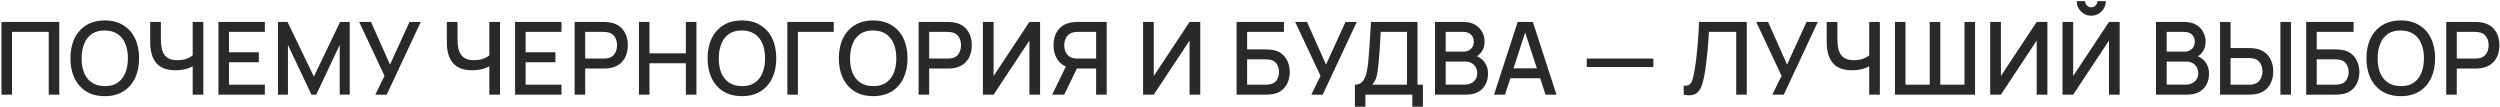 <?xml version="1.0" encoding="UTF-8"?> <svg xmlns="http://www.w3.org/2000/svg" width="1585" height="68" viewBox="0 0 1585 68" fill="none"><path d="M0.938 60V13.92H37.578V60H30.89V20.224H7.626V60H0.938ZM66.434 60.96C61.827 60.96 57.901 59.957 54.658 57.952C51.416 55.925 48.931 53.109 47.203 49.504C45.496 45.899 44.642 41.717 44.642 36.96C44.642 32.203 45.496 28.021 47.203 24.416C48.931 20.811 51.416 18.005 54.658 16C57.901 13.973 61.827 12.96 66.434 12.96C71.021 12.96 74.936 13.973 78.178 16C81.442 18.005 83.928 20.811 85.635 24.416C87.341 28.021 88.195 32.203 88.195 36.96C88.195 41.717 87.341 45.899 85.635 49.504C83.928 53.109 81.442 55.925 78.178 57.952C74.936 59.957 71.021 60.96 66.434 60.96ZM66.434 54.592C69.698 54.635 72.408 53.92 74.562 52.448C76.739 50.955 78.371 48.885 79.459 46.24C80.546 43.573 81.091 40.48 81.091 36.96C81.091 33.44 80.546 30.368 79.459 27.744C78.371 25.099 76.739 23.04 74.562 21.568C72.408 20.096 69.698 19.349 66.434 19.328C63.17 19.285 60.45 20 58.275 21.472C56.12 22.944 54.498 25.013 53.41 27.68C52.322 30.347 51.768 33.44 51.746 36.96C51.725 40.48 52.258 43.563 53.346 46.208C54.434 48.832 56.066 50.88 58.242 52.352C60.44 53.824 63.17 54.571 66.434 54.592ZM122.162 60V39.136L123.41 41.152C122.108 42.197 120.38 43.029 118.226 43.648C116.071 44.245 113.735 44.544 111.218 44.544C107.292 44.544 104.156 43.797 101.81 42.304C99.484 40.789 97.799 38.709 96.754 36.064C95.73 33.419 95.218 30.379 95.218 26.944V13.92H102.002V24.8C102.002 26.571 102.13 28.256 102.386 29.856C102.642 31.456 103.132 32.885 103.858 34.144C104.583 35.381 105.639 36.363 107.026 37.088C108.412 37.792 110.226 38.144 112.466 38.144C115.068 38.144 117.298 37.728 119.154 36.896C121.01 36.043 122.343 35.136 123.154 34.176L122.162 38.016V13.92H128.914V60H122.162ZM138.483 60V13.92H167.923V20.224H145.171V33.152H164.083V39.456H145.171V53.696H167.923V60H138.483ZM176.248 60V13.92H182.296L199 48.576L215.608 13.92H221.72V59.968H215.384V28.448L200.504 60H197.464L182.552 28.448V60H176.248ZM237.949 60L243.773 48.064L227.709 13.92H235.229L247.261 40.96L259.613 13.92H266.749L245.181 60H237.949ZM310.237 60V39.136L311.485 41.152C310.183 42.197 308.455 43.029 306.301 43.648C304.146 44.245 301.81 44.544 299.293 44.544C295.367 44.544 292.231 43.797 289.885 42.304C287.559 40.789 285.874 38.709 284.829 36.064C283.805 33.419 283.293 30.379 283.293 26.944V13.92H290.077V24.8C290.077 26.571 290.205 28.256 290.461 29.856C290.717 31.456 291.207 32.885 291.933 34.144C292.658 35.381 293.714 36.363 295.101 37.088C296.487 37.792 298.301 38.144 300.541 38.144C303.143 38.144 305.373 37.728 307.229 36.896C309.085 36.043 310.418 35.136 311.229 34.176L310.237 38.016V13.92H316.989V60H310.237ZM326.558 60V13.92H355.998V20.224H333.246V33.152H352.158V39.456H333.246V53.696H355.998V60H326.558ZM364.323 60V13.92H382.947C383.395 13.92 383.949 13.941 384.611 13.984C385.272 14.005 385.901 14.069 386.499 14.176C389.059 14.581 391.192 15.456 392.899 16.8C394.627 18.144 395.917 19.84 396.771 21.888C397.624 23.936 398.051 26.197 398.051 28.672C398.051 31.168 397.624 33.44 396.771 35.488C395.917 37.536 394.627 39.232 392.899 40.576C391.192 41.92 389.059 42.795 386.499 43.2C385.901 43.285 385.261 43.349 384.579 43.392C383.917 43.435 383.373 43.456 382.947 43.456H371.011V60H364.323ZM371.011 37.12H382.691C383.117 37.12 383.587 37.099 384.099 37.056C384.632 37.013 385.133 36.939 385.603 36.832C386.968 36.512 388.067 35.925 388.899 35.072C389.731 34.197 390.328 33.195 390.691 32.064C391.053 30.933 391.235 29.803 391.235 28.672C391.235 27.541 391.053 26.421 390.691 25.312C390.328 24.181 389.731 23.189 388.899 22.336C388.067 21.461 386.968 20.864 385.603 20.544C385.133 20.416 384.632 20.331 384.099 20.288C383.587 20.245 383.117 20.224 382.691 20.224H371.011V37.12ZM405.088 60V13.92H411.776V33.792H434.816V13.92H441.536V60H434.816V40.096H411.776V60H405.088ZM470.397 60.96C465.789 60.96 461.864 59.957 458.621 57.952C455.378 55.925 452.893 53.109 451.165 49.504C449.458 45.899 448.605 41.717 448.605 36.96C448.605 32.203 449.458 28.021 451.165 24.416C452.893 20.811 455.378 18.005 458.621 16C461.864 13.973 465.789 12.96 470.397 12.96C474.984 12.96 478.898 13.973 482.141 16C485.405 18.005 487.89 20.811 489.597 24.416C491.304 28.021 492.157 32.203 492.157 36.96C492.157 41.717 491.304 45.899 489.597 49.504C487.89 53.109 485.405 55.925 482.141 57.952C478.898 59.957 474.984 60.96 470.397 60.96ZM470.397 54.592C473.661 54.635 476.37 53.92 478.525 52.448C480.701 50.955 482.333 48.885 483.421 46.24C484.509 43.573 485.053 40.48 485.053 36.96C485.053 33.44 484.509 30.368 483.421 27.744C482.333 25.099 480.701 23.04 478.525 21.568C476.37 20.096 473.661 19.349 470.397 19.328C467.133 19.285 464.413 20 462.237 21.472C460.082 22.944 458.461 25.013 457.373 27.68C456.285 30.347 455.73 33.44 455.709 36.96C455.688 40.48 456.221 43.563 457.309 46.208C458.397 48.832 460.029 50.88 462.205 52.352C464.402 53.824 467.133 54.571 470.397 54.592ZM499.18 60V13.92H528.62V20.224H505.868V60H499.18ZM553.615 60.96C549.007 60.96 545.081 59.957 541.839 57.952C538.596 55.925 536.111 53.109 534.383 49.504C532.676 45.899 531.823 41.717 531.823 36.96C531.823 32.203 532.676 28.021 534.383 24.416C536.111 20.811 538.596 18.005 541.839 16C545.081 13.973 549.007 12.96 553.615 12.96C558.201 12.96 562.116 13.973 565.359 16C568.623 18.005 571.108 20.811 572.815 24.416C574.521 28.021 575.375 32.203 575.375 36.96C575.375 41.717 574.521 45.899 572.815 49.504C571.108 53.109 568.623 55.925 565.359 57.952C562.116 59.957 558.201 60.96 553.615 60.96ZM553.615 54.592C556.879 54.635 559.588 53.92 561.743 52.448C563.919 50.955 565.551 48.885 566.639 46.24C567.727 43.573 568.271 40.48 568.271 36.96C568.271 33.44 567.727 30.368 566.639 27.744C565.551 25.099 563.919 23.04 561.743 21.568C559.588 20.096 556.879 19.349 553.615 19.328C550.351 19.285 547.631 20 545.455 21.472C543.3 22.944 541.679 25.013 540.591 27.68C539.503 30.347 538.948 33.44 538.927 36.96C538.905 40.48 539.439 43.563 540.527 46.208C541.615 48.832 543.247 50.88 545.423 52.352C547.62 53.824 550.351 54.571 553.615 54.592ZM582.398 60V13.92H601.022C601.47 13.92 602.024 13.941 602.686 13.984C603.347 14.005 603.976 14.069 604.574 14.176C607.134 14.581 609.267 15.456 610.974 16.8C612.702 18.144 613.992 19.84 614.846 21.888C615.699 23.936 616.126 26.197 616.126 28.672C616.126 31.168 615.699 33.44 614.846 35.488C613.992 37.536 612.702 39.232 610.974 40.576C609.267 41.92 607.134 42.795 604.574 43.2C603.976 43.285 603.336 43.349 602.654 43.392C601.992 43.435 601.448 43.456 601.022 43.456H589.086V60H582.398ZM589.086 37.12H600.766C601.192 37.12 601.662 37.099 602.174 37.056C602.707 37.013 603.208 36.939 603.678 36.832C605.043 36.512 606.142 35.925 606.974 35.072C607.806 34.197 608.403 33.195 608.766 32.064C609.128 30.933 609.31 29.803 609.31 28.672C609.31 27.541 609.128 26.421 608.766 25.312C608.403 24.181 607.806 23.189 606.974 22.336C606.142 21.461 605.043 20.864 603.678 20.544C603.208 20.416 602.707 20.331 602.174 20.288C601.662 20.245 601.192 20.224 600.766 20.224H589.086V37.12ZM659.418 60H652.634V25.728L629.946 60H623.162V13.92H629.946V48.16L652.634 13.92H659.418V60ZM701.662 60H694.942V43.456H681.918L679.198 43.136C675.443 42.475 672.627 40.821 670.75 38.176C668.873 35.509 667.934 32.341 667.934 28.672C667.934 26.197 668.361 23.936 669.214 21.888C670.067 19.84 671.347 18.144 673.054 16.8C674.761 15.456 676.905 14.581 679.486 14.176C680.083 14.069 680.713 14.005 681.374 13.984C682.035 13.941 682.59 13.92 683.038 13.92H701.662V60ZM674.718 60H667.07L677.054 39.52L683.806 41.248L674.718 60ZM694.942 37.12V20.224H683.294C682.867 20.224 682.387 20.245 681.854 20.288C681.342 20.331 680.851 20.416 680.382 20.544C679.017 20.864 677.918 21.461 677.086 22.336C676.254 23.189 675.646 24.181 675.262 25.312C674.899 26.421 674.718 27.541 674.718 28.672C674.718 29.803 674.899 30.933 675.262 32.064C675.646 33.195 676.254 34.197 677.086 35.072C677.918 35.925 679.017 36.512 680.382 36.832C680.851 36.939 681.342 37.013 681.854 37.056C682.387 37.099 682.867 37.12 683.294 37.12H694.942ZM760.964 60H754.18V25.728L731.492 60H724.708V13.92H731.492V48.16L754.18 13.92H760.964V60ZM783.988 60V13.92H814.036V20.224H790.676V31.328H802.612C803.038 31.328 803.582 31.349 804.244 31.392C804.926 31.413 805.566 31.467 806.164 31.552C808.66 31.851 810.761 32.661 812.468 33.984C814.196 35.307 815.497 36.981 816.372 39.008C817.268 41.035 817.716 43.253 817.716 45.664C817.716 48.075 817.278 50.293 816.404 52.32C815.529 54.347 814.228 56.021 812.5 57.344C810.793 58.667 808.681 59.477 806.164 59.776C805.566 59.861 804.937 59.925 804.276 59.968C803.614 59.989 803.06 60 802.612 60H783.988ZM790.676 53.696H802.356C802.782 53.696 803.252 53.675 803.764 53.632C804.297 53.589 804.798 53.525 805.268 53.44C807.337 53.013 808.788 52.032 809.62 50.496C810.473 48.96 810.9 47.349 810.9 45.664C810.9 43.957 810.473 42.347 809.62 40.832C808.788 39.296 807.337 38.315 805.268 37.888C804.798 37.781 804.297 37.717 803.764 37.696C803.252 37.653 802.782 37.632 802.356 37.632H790.676V53.696ZM831.377 60L837.201 48.064L821.137 13.92H828.657L840.689 40.96L853.041 13.92H860.177L838.609 60H831.377ZM858.994 67.68V53.696C860.573 53.696 861.874 53.301 862.898 52.512C863.922 51.701 864.733 50.603 865.33 49.216C865.949 47.808 866.418 46.208 866.738 44.416C867.079 42.624 867.335 40.736 867.506 38.752C867.762 36.064 867.975 33.44 868.146 30.88C868.338 28.299 868.509 25.632 868.658 22.88C868.829 20.128 869.01 17.131 869.202 13.888L898.706 13.92V53.696H902.13V67.68H895.41V60H865.682V67.68H858.994ZM869.97 53.696H892.018V20.224L875.378 20.192C875.229 22.539 875.101 24.768 874.994 26.88C874.887 28.992 874.749 31.125 874.578 33.28C874.429 35.413 874.237 37.707 874.002 40.16C873.767 42.507 873.522 44.501 873.266 46.144C873.01 47.765 872.626 49.173 872.114 50.368C871.623 51.563 870.909 52.672 869.97 53.696ZM909.782 60V13.92H927.894C930.817 13.92 933.27 14.517 935.254 15.712C937.238 16.907 938.732 18.453 939.734 20.352C940.737 22.229 941.238 24.213 941.238 26.304C941.238 28.843 940.609 31.019 939.35 32.832C938.113 34.645 936.438 35.883 934.326 36.544L934.262 34.976C937.206 35.701 939.468 37.12 941.046 39.232C942.625 41.323 943.414 43.765 943.414 46.56C943.414 49.269 942.87 51.627 941.782 53.632C940.716 55.637 939.148 57.205 937.078 58.336C935.03 59.445 932.545 60 929.622 60H909.782ZM916.566 53.632H928.598C930.113 53.632 931.468 53.344 932.662 52.768C933.878 52.192 934.828 51.371 935.51 50.304C936.214 49.216 936.566 47.925 936.566 46.432C936.566 45.045 936.257 43.797 935.638 42.688C935.041 41.557 934.166 40.672 933.014 40.032C931.884 39.371 930.55 39.04 929.014 39.04H916.566V53.632ZM916.566 32.736H927.798C929.036 32.736 930.145 32.491 931.126 32C932.129 31.488 932.918 30.763 933.494 29.824C934.092 28.864 934.39 27.712 934.39 26.368C934.39 24.576 933.793 23.104 932.598 21.952C931.404 20.8 929.804 20.224 927.798 20.224H916.566V32.736ZM947.223 60L962.199 13.92H971.831L986.807 60H979.863L966.071 17.952H967.799L954.167 60H947.223ZM954.999 49.6V43.328H979.063V49.6H954.999ZM1006 42.496V37.12H1048.24V42.496H1006ZM1067.47 60V54.272C1068.56 54.379 1069.45 54.325 1070.16 54.112C1070.88 53.877 1071.49 53.429 1071.98 52.768C1072.47 52.085 1072.89 51.104 1073.23 49.824C1073.59 48.544 1073.94 46.891 1074.29 44.864C1074.76 42.283 1075.15 39.627 1075.47 36.896C1075.79 34.165 1076.06 31.456 1076.27 28.768C1076.5 26.059 1076.7 23.445 1076.85 20.928C1077 18.411 1077.11 16.075 1077.2 13.92H1107.44V60H1100.75V20.224H1083.47C1083.36 21.931 1083.24 23.84 1083.09 25.952C1082.94 28.064 1082.76 30.304 1082.54 32.672C1082.33 35.04 1082.06 37.483 1081.74 40C1081.44 42.517 1081.06 45.045 1080.59 47.584C1080.21 49.76 1079.74 51.723 1079.18 53.472C1078.63 55.221 1077.88 56.683 1076.94 57.856C1076 59.008 1074.78 59.776 1073.26 60.16C1071.75 60.565 1069.82 60.512 1067.47 60ZM1123.68 60L1129.51 48.064L1113.44 13.92H1120.96L1133 40.96L1145.35 13.92H1152.48L1130.92 60H1123.68ZM1185.08 60V39.136L1186.33 41.152C1185.03 42.197 1183.3 43.029 1181.15 43.648C1178.99 44.245 1176.65 44.544 1174.14 44.544C1170.21 44.544 1167.08 43.797 1164.73 42.304C1162.4 40.789 1160.72 38.709 1159.67 36.064C1158.65 33.419 1158.14 30.379 1158.14 26.944V13.92H1164.92V24.8C1164.92 26.571 1165.05 28.256 1165.31 29.856C1165.56 31.456 1166.05 32.885 1166.78 34.144C1167.5 35.381 1168.56 36.363 1169.95 37.088C1171.33 37.792 1173.15 38.144 1175.39 38.144C1177.99 38.144 1180.22 37.728 1182.07 36.896C1183.93 36.043 1185.26 35.136 1186.07 34.176L1185.08 38.016V13.92H1191.83V60H1185.08ZM1201.4 60V13.92H1208.09V53.696H1223.45V13.92H1230.14V53.696H1245.47V13.92H1252.19V60H1201.4ZM1298.05 60H1291.26V25.728L1268.58 60H1261.79V13.92H1268.58V48.16L1291.26 13.92H1298.05V60ZM1307.62 60V13.92H1314.4V48.16L1337.09 13.92H1343.88V60H1337.09V25.728L1314.4 60H1307.62ZM1325.86 9.952C1324.15 9.952 1322.61 9.536 1321.22 8.704C1319.83 7.872 1318.72 6.763 1317.89 5.376C1317.06 3.989 1316.64 2.443 1316.64 0.736H1321.96C1321.96 1.803 1322.34 2.72 1323.11 3.488C1323.88 4.256 1324.79 4.64 1325.86 4.64C1326.95 4.64 1327.87 4.256 1328.61 3.488C1329.38 2.72 1329.76 1.803 1329.76 0.736H1335.08C1335.08 2.443 1334.66 3.989 1333.83 5.376C1333 6.763 1331.88 7.872 1330.47 8.704C1329.08 9.536 1327.55 9.952 1325.86 9.952ZM1366.9 60V13.92H1385.01C1387.93 13.92 1390.39 14.517 1392.37 15.712C1394.36 16.907 1395.85 18.453 1396.85 20.352C1397.85 22.229 1398.36 24.213 1398.36 26.304C1398.36 28.843 1397.73 31.019 1396.47 32.832C1395.23 34.645 1393.56 35.883 1391.44 36.544L1391.38 34.976C1394.32 35.701 1396.59 37.12 1398.16 39.232C1399.74 41.323 1400.53 43.765 1400.53 46.56C1400.53 49.269 1399.99 51.627 1398.9 53.632C1397.83 55.637 1396.27 57.205 1394.2 58.336C1392.15 59.445 1389.66 60 1386.74 60H1366.9ZM1373.68 53.632H1385.72C1387.23 53.632 1388.59 53.344 1389.78 52.768C1391 52.192 1391.95 51.371 1392.63 50.304C1393.33 49.216 1393.68 47.925 1393.68 46.432C1393.68 45.045 1393.37 43.797 1392.76 42.688C1392.16 41.557 1391.28 40.672 1390.13 40.032C1389 39.371 1387.67 39.04 1386.13 39.04H1373.68V53.632ZM1373.68 32.736H1384.92C1386.15 32.736 1387.26 32.491 1388.24 32C1389.25 31.488 1390.04 30.763 1390.61 29.824C1391.21 28.864 1391.51 27.712 1391.51 26.368C1391.51 24.576 1390.91 23.104 1389.72 21.952C1388.52 20.8 1386.92 20.224 1384.92 20.224H1373.68V32.736ZM1407.51 60V13.92H1414.2V30.464H1426.13C1426.56 30.464 1427.1 30.485 1427.76 30.528C1428.45 30.549 1429.08 30.613 1429.65 30.72C1432.21 31.125 1434.35 32 1436.05 33.344C1437.78 34.688 1439.07 36.384 1439.92 38.432C1440.8 40.48 1441.24 42.752 1441.24 45.248C1441.24 47.723 1440.81 49.984 1439.96 52.032C1439.1 54.08 1437.81 55.776 1436.08 57.12C1434.38 58.464 1432.23 59.339 1429.65 59.744C1429.08 59.829 1428.46 59.893 1427.8 59.936C1427.13 59.979 1426.58 60 1426.13 60H1407.51ZM1414.2 53.696H1425.88C1426.28 53.696 1426.74 53.675 1427.25 53.632C1427.79 53.589 1428.29 53.504 1428.76 53.376C1430.14 53.056 1431.24 52.469 1432.05 51.616C1432.88 50.741 1433.48 49.749 1433.84 48.64C1434.23 47.509 1434.42 46.379 1434.42 45.248C1434.42 44.117 1434.23 42.987 1433.84 41.856C1433.48 40.725 1432.88 39.733 1432.05 38.88C1431.24 38.005 1430.14 37.408 1428.76 37.088C1428.29 36.96 1427.79 36.885 1427.25 36.864C1426.74 36.821 1426.28 36.8 1425.88 36.8H1414.2V53.696ZM1445.78 60V13.92H1452.47V60H1445.78ZM1462.12 60V13.92H1492.17V20.224H1468.81V31.328H1480.74C1481.17 31.328 1481.71 31.349 1482.37 31.392C1483.06 31.413 1483.7 31.467 1484.29 31.552C1486.79 31.851 1488.89 32.661 1490.6 33.984C1492.33 35.307 1493.63 36.981 1494.5 39.008C1495.4 41.035 1495.85 43.253 1495.85 45.664C1495.85 48.075 1495.41 50.293 1494.53 52.32C1493.66 54.347 1492.36 56.021 1490.63 57.344C1488.92 58.667 1486.81 59.477 1484.29 59.776C1483.7 59.861 1483.07 59.925 1482.41 59.968C1481.74 59.989 1481.19 60 1480.74 60H1462.12ZM1468.81 53.696H1480.49C1480.91 53.696 1481.38 53.675 1481.89 53.632C1482.43 53.589 1482.93 53.525 1483.4 53.44C1485.47 53.013 1486.92 52.032 1487.75 50.496C1488.6 48.96 1489.03 47.349 1489.03 45.664C1489.03 43.957 1488.6 42.347 1487.75 40.832C1486.92 39.296 1485.47 38.315 1483.4 37.888C1482.93 37.781 1482.43 37.717 1481.89 37.696C1481.38 37.653 1480.91 37.632 1480.49 37.632H1468.81V53.696ZM1522.11 60.96C1517.51 60.96 1513.58 59.957 1510.34 57.952C1507.1 55.925 1504.61 53.109 1502.88 49.504C1501.18 45.899 1500.32 41.717 1500.32 36.96C1500.32 32.203 1501.18 28.021 1502.88 24.416C1504.61 20.811 1507.1 18.005 1510.34 16C1513.58 13.973 1517.51 12.96 1522.11 12.96C1526.7 12.96 1530.62 13.973 1533.86 16C1537.12 18.005 1539.61 20.811 1541.31 24.416C1543.02 28.021 1543.87 32.203 1543.87 36.96C1543.87 41.717 1543.02 45.899 1541.31 49.504C1539.61 53.109 1537.12 55.925 1533.86 57.952C1530.62 59.957 1526.7 60.96 1522.11 60.96ZM1522.11 54.592C1525.38 54.635 1528.09 53.92 1530.24 52.448C1532.42 50.955 1534.05 48.885 1535.14 46.24C1536.23 43.573 1536.77 40.48 1536.77 36.96C1536.77 33.44 1536.23 30.368 1535.14 27.744C1534.05 25.099 1532.42 23.04 1530.24 21.568C1528.09 20.096 1525.38 19.349 1522.11 19.328C1518.85 19.285 1516.13 20 1513.95 21.472C1511.8 22.944 1510.18 25.013 1509.09 27.68C1508 30.347 1507.45 33.44 1507.43 36.96C1507.41 40.48 1507.94 43.563 1509.03 46.208C1510.11 48.832 1511.75 50.88 1513.92 52.352C1516.12 53.824 1518.85 54.571 1522.11 54.592ZM1550.9 60V13.92H1569.52C1569.97 13.92 1570.52 13.941 1571.19 13.984C1571.85 14.005 1572.48 14.069 1573.07 14.176C1575.63 14.581 1577.77 15.456 1579.47 16.8C1581.2 18.144 1582.49 19.84 1583.35 21.888C1584.2 23.936 1584.63 26.197 1584.63 28.672C1584.63 31.168 1584.2 33.44 1583.35 35.488C1582.49 37.536 1581.2 39.232 1579.47 40.576C1577.77 41.92 1575.63 42.795 1573.07 43.2C1572.48 43.285 1571.84 43.349 1571.15 43.392C1570.49 43.435 1569.95 43.456 1569.52 43.456H1557.59V60H1550.9ZM1557.59 37.12H1569.27C1569.69 37.12 1570.16 37.099 1570.67 37.056C1571.21 37.013 1571.71 36.939 1572.18 36.832C1573.54 36.512 1574.64 35.925 1575.47 35.072C1576.31 34.197 1576.9 33.195 1577.27 32.064C1577.63 30.933 1577.81 29.803 1577.81 28.672C1577.81 27.541 1577.63 26.421 1577.27 25.312C1576.9 24.181 1576.31 23.189 1575.47 22.336C1574.64 21.461 1573.54 20.864 1572.18 20.544C1571.71 20.416 1571.21 20.331 1570.67 20.288C1570.16 20.245 1569.69 20.224 1569.27 20.224H1557.59V37.12Z" fill="#292929"></path></svg> 